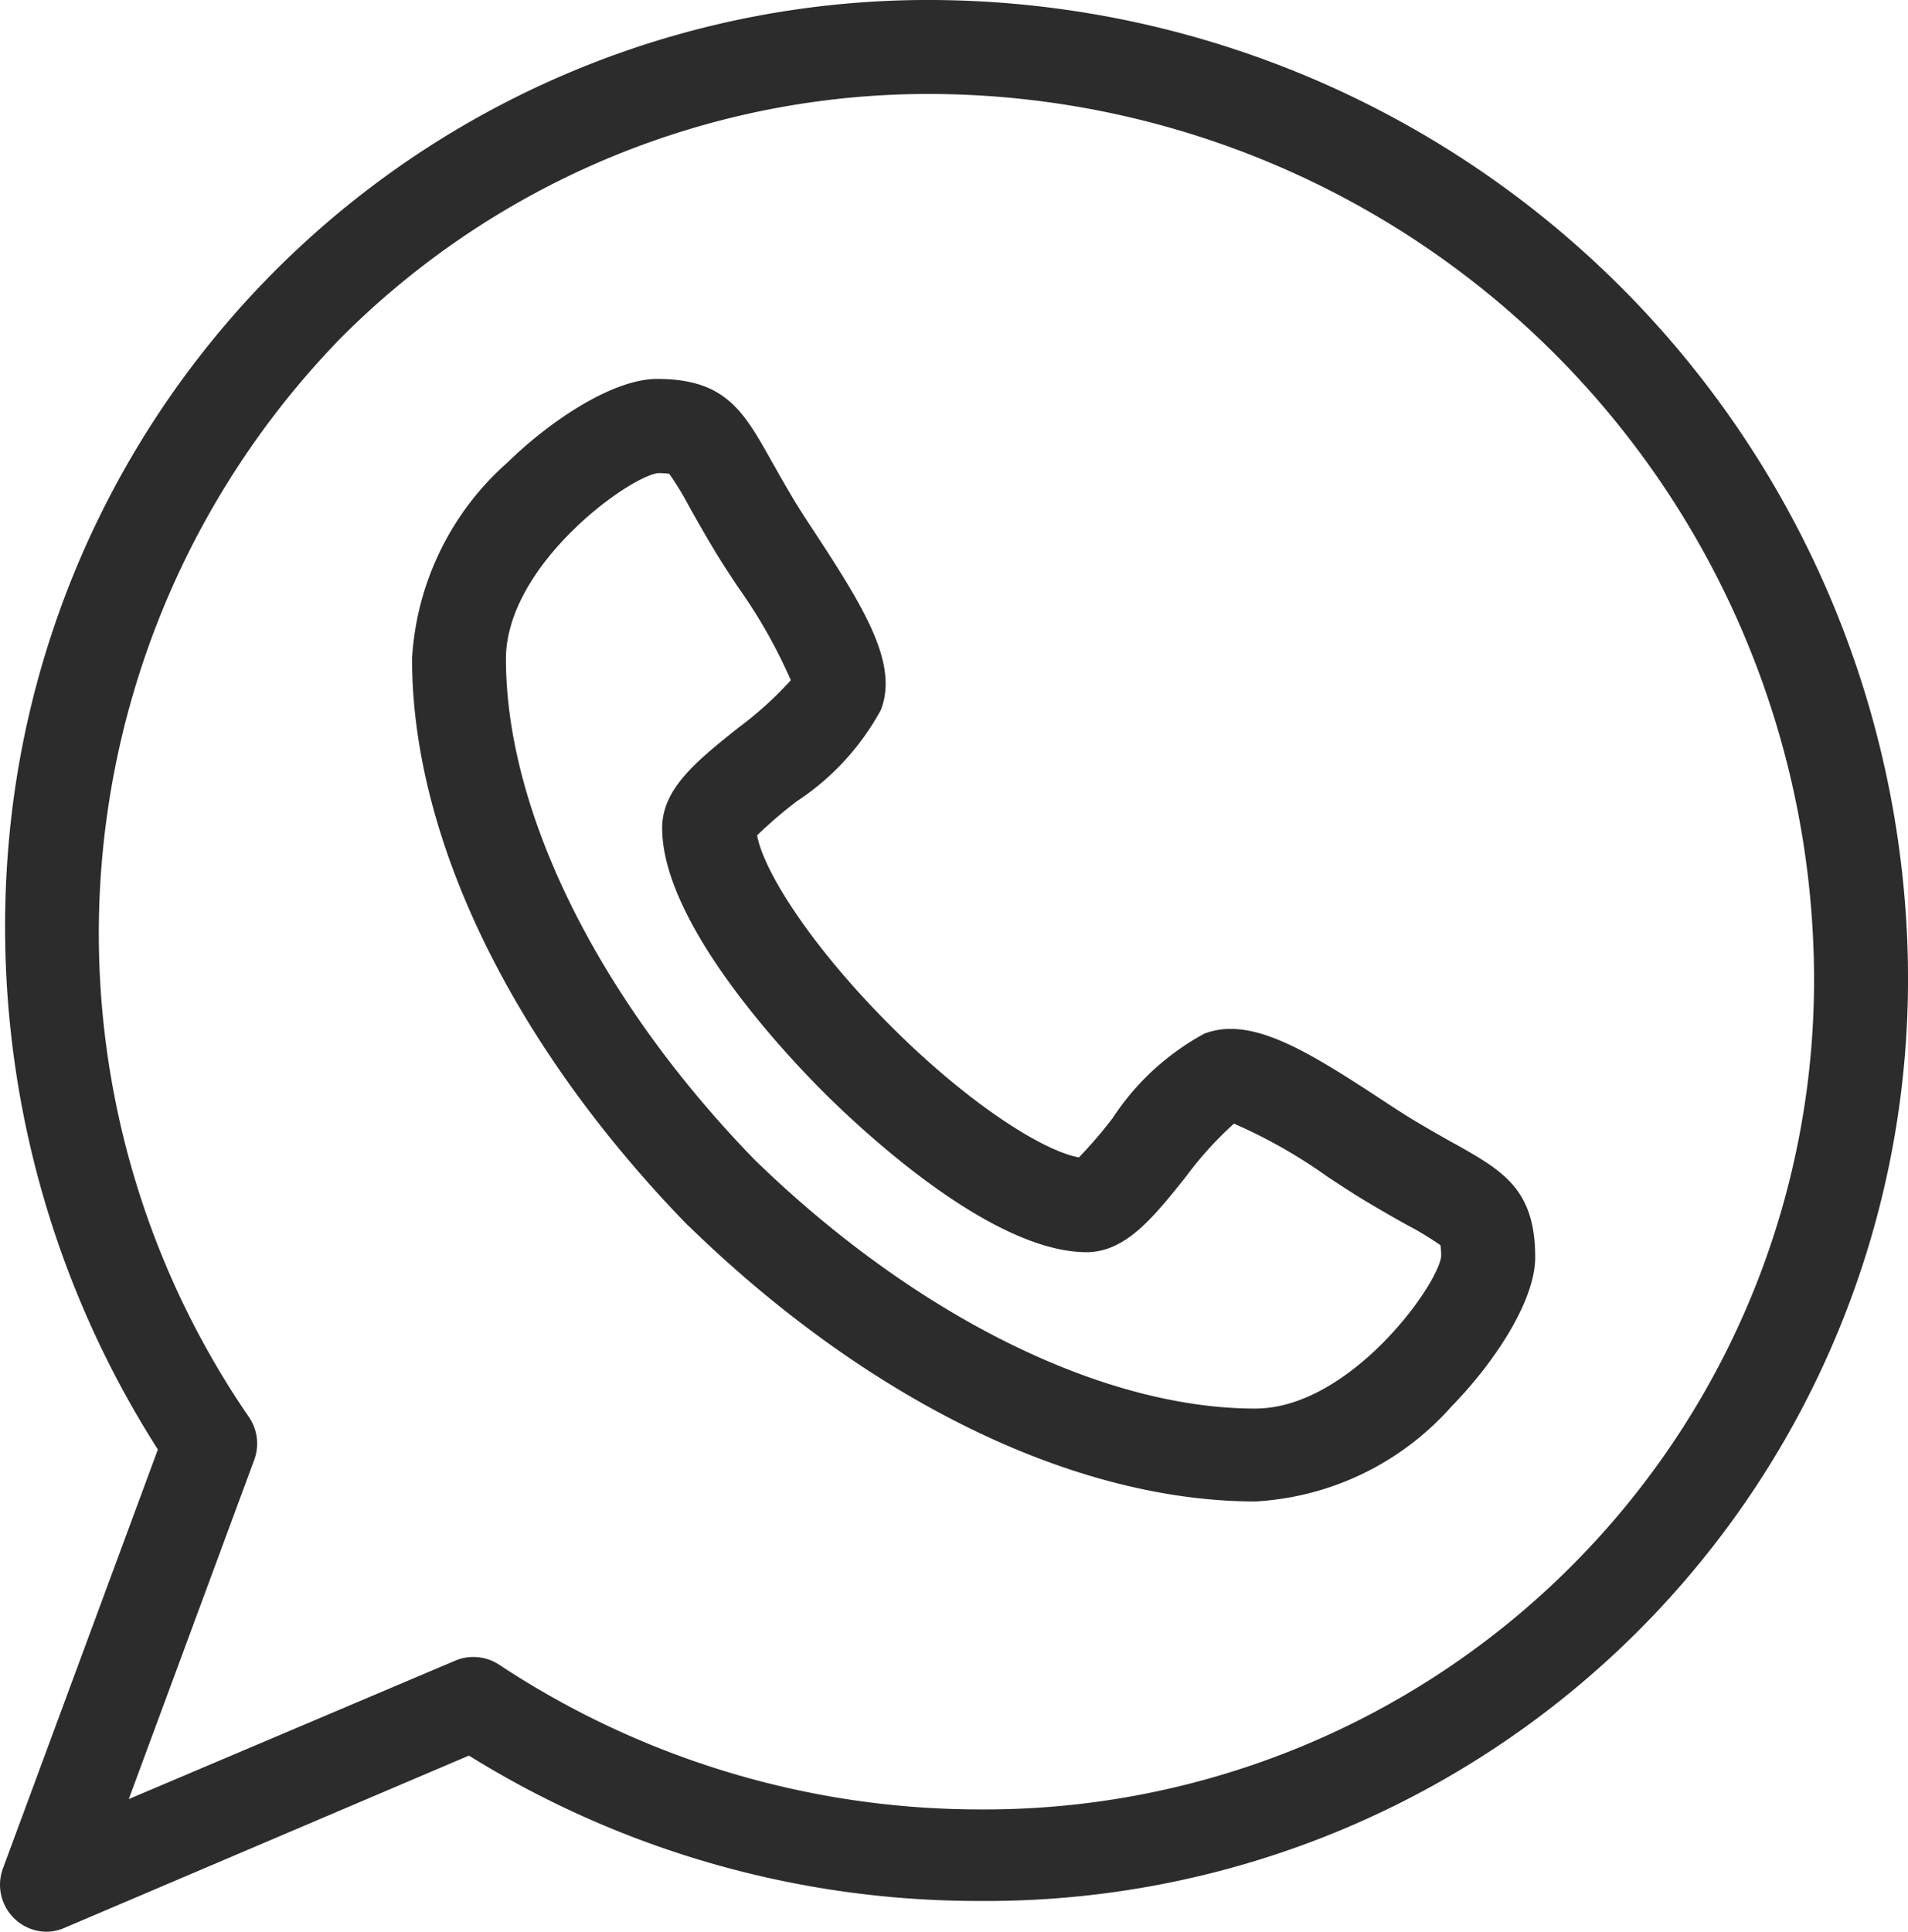 <?xml version="1.0" encoding="iso-8859-1"?><svg xmlns="http://www.w3.org/2000/svg" width="60.471" height="61.215" viewBox="0 0 60.471 61.215"><defs><style>.a{fill:#2d2c2c;}</style></defs><g transform="translate(-54.319 -52.069)"><path class="a" d="M175.052,156.958c-.377-.212-.805-.453-1.321-.763-.288-.174-.649-.411-1.033-.663-1.967-1.291-3.458-2.205-4.727-2.205a2.311,2.311,0,0,0-.835.149,8.067,8.067,0,0,0-2.908,2.678,14.251,14.251,0,0,1-1.068,1.245c-1.115-.2-3.466-1.659-6-4.2s-4-4.894-4.2-6.006a14.167,14.167,0,0,1,1.251-1.074,8.082,8.082,0,0,0,2.672-2.9c.549-1.424-.457-3.127-2.056-5.562-.251-.383-.489-.745-.662-1.031-.311-.517-.552-.946-.764-1.323-.872-1.549-1.447-2.573-3.611-2.573-1.4,0-3.39,1.327-4.735,2.643a8.983,8.983,0,0,0-3.031,6.223c0,5.708,3.19,12.251,8.741,17.957.01.01.019.012.029.022,5.706,5.551,12.252,8.726,17.96,8.726h0a8.967,8.967,0,0,0,6.221-3.018c1.317-1.345,2.646-3.316,2.646-4.719,0-2.164-1.023-2.739-2.572-3.611Zm-6.3,8.4c-4.862,0-10.794-2.95-15.869-7.883-4.933-5.076-7.88-11.008-7.883-15.87,0-2.941,3.816-5.737,4.814-5.89a2.342,2.342,0,0,1,.362.022,9.486,9.486,0,0,1,.628,1.033c.211.376.474.843.809,1.4.2.335.455.72.722,1.127a16.55,16.55,0,0,1,1.694,2.981,11.513,11.513,0,0,1-1.678,1.517c-1.285,1.026-2.4,1.912-2.4,3.164,0,3.025,3.9,7.156,5.093,8.35s5.325,5.09,8.356,5.093c1.244,0,2.126-1.109,3.148-2.389a11.423,11.423,0,0,1,1.525-1.685,16.5,16.5,0,0,1,2.983,1.695c.407.267.792.52,1.129.723.555.334,1.022.6,1.4.808a9.5,9.5,0,0,1,1.033.628,2.356,2.356,0,0,1,.022.361C174.492,161.54,171.7,165.354,168.755,165.357Z" transform="translate(-74.646 -68.654)"/><path class="a" d="M114.787,82.579a31.067,31.067,0,0,0-30.9-30.51A29.247,29.247,0,0,0,54.572,79.061,30.751,30.751,0,0,0,59.323,98l-4.911,13.276a1.489,1.489,0,0,0,1.4,2.006,1.509,1.509,0,0,0,.581-.136L69.181,107.7a30.552,30.552,0,0,0,16.2,4.606h0a29.206,29.206,0,0,0,29.405-29.731Zm-10.675,19.127a26.287,26.287,0,0,1-18.731,7.7,27.637,27.637,0,0,1-15.24-4.585,1.489,1.489,0,0,0-1.4-.127L58.4,109.078l3.976-10.747a1.49,1.49,0,0,0-.162-1.35,27.052,27.052,0,0,1,2.938-34.234,26.29,26.29,0,0,1,18.733-7.7,28.089,28.089,0,0,1,27.923,27.571A26.27,26.27,0,0,1,104.112,101.706Z" transform="translate(0 0)"/></g></svg>